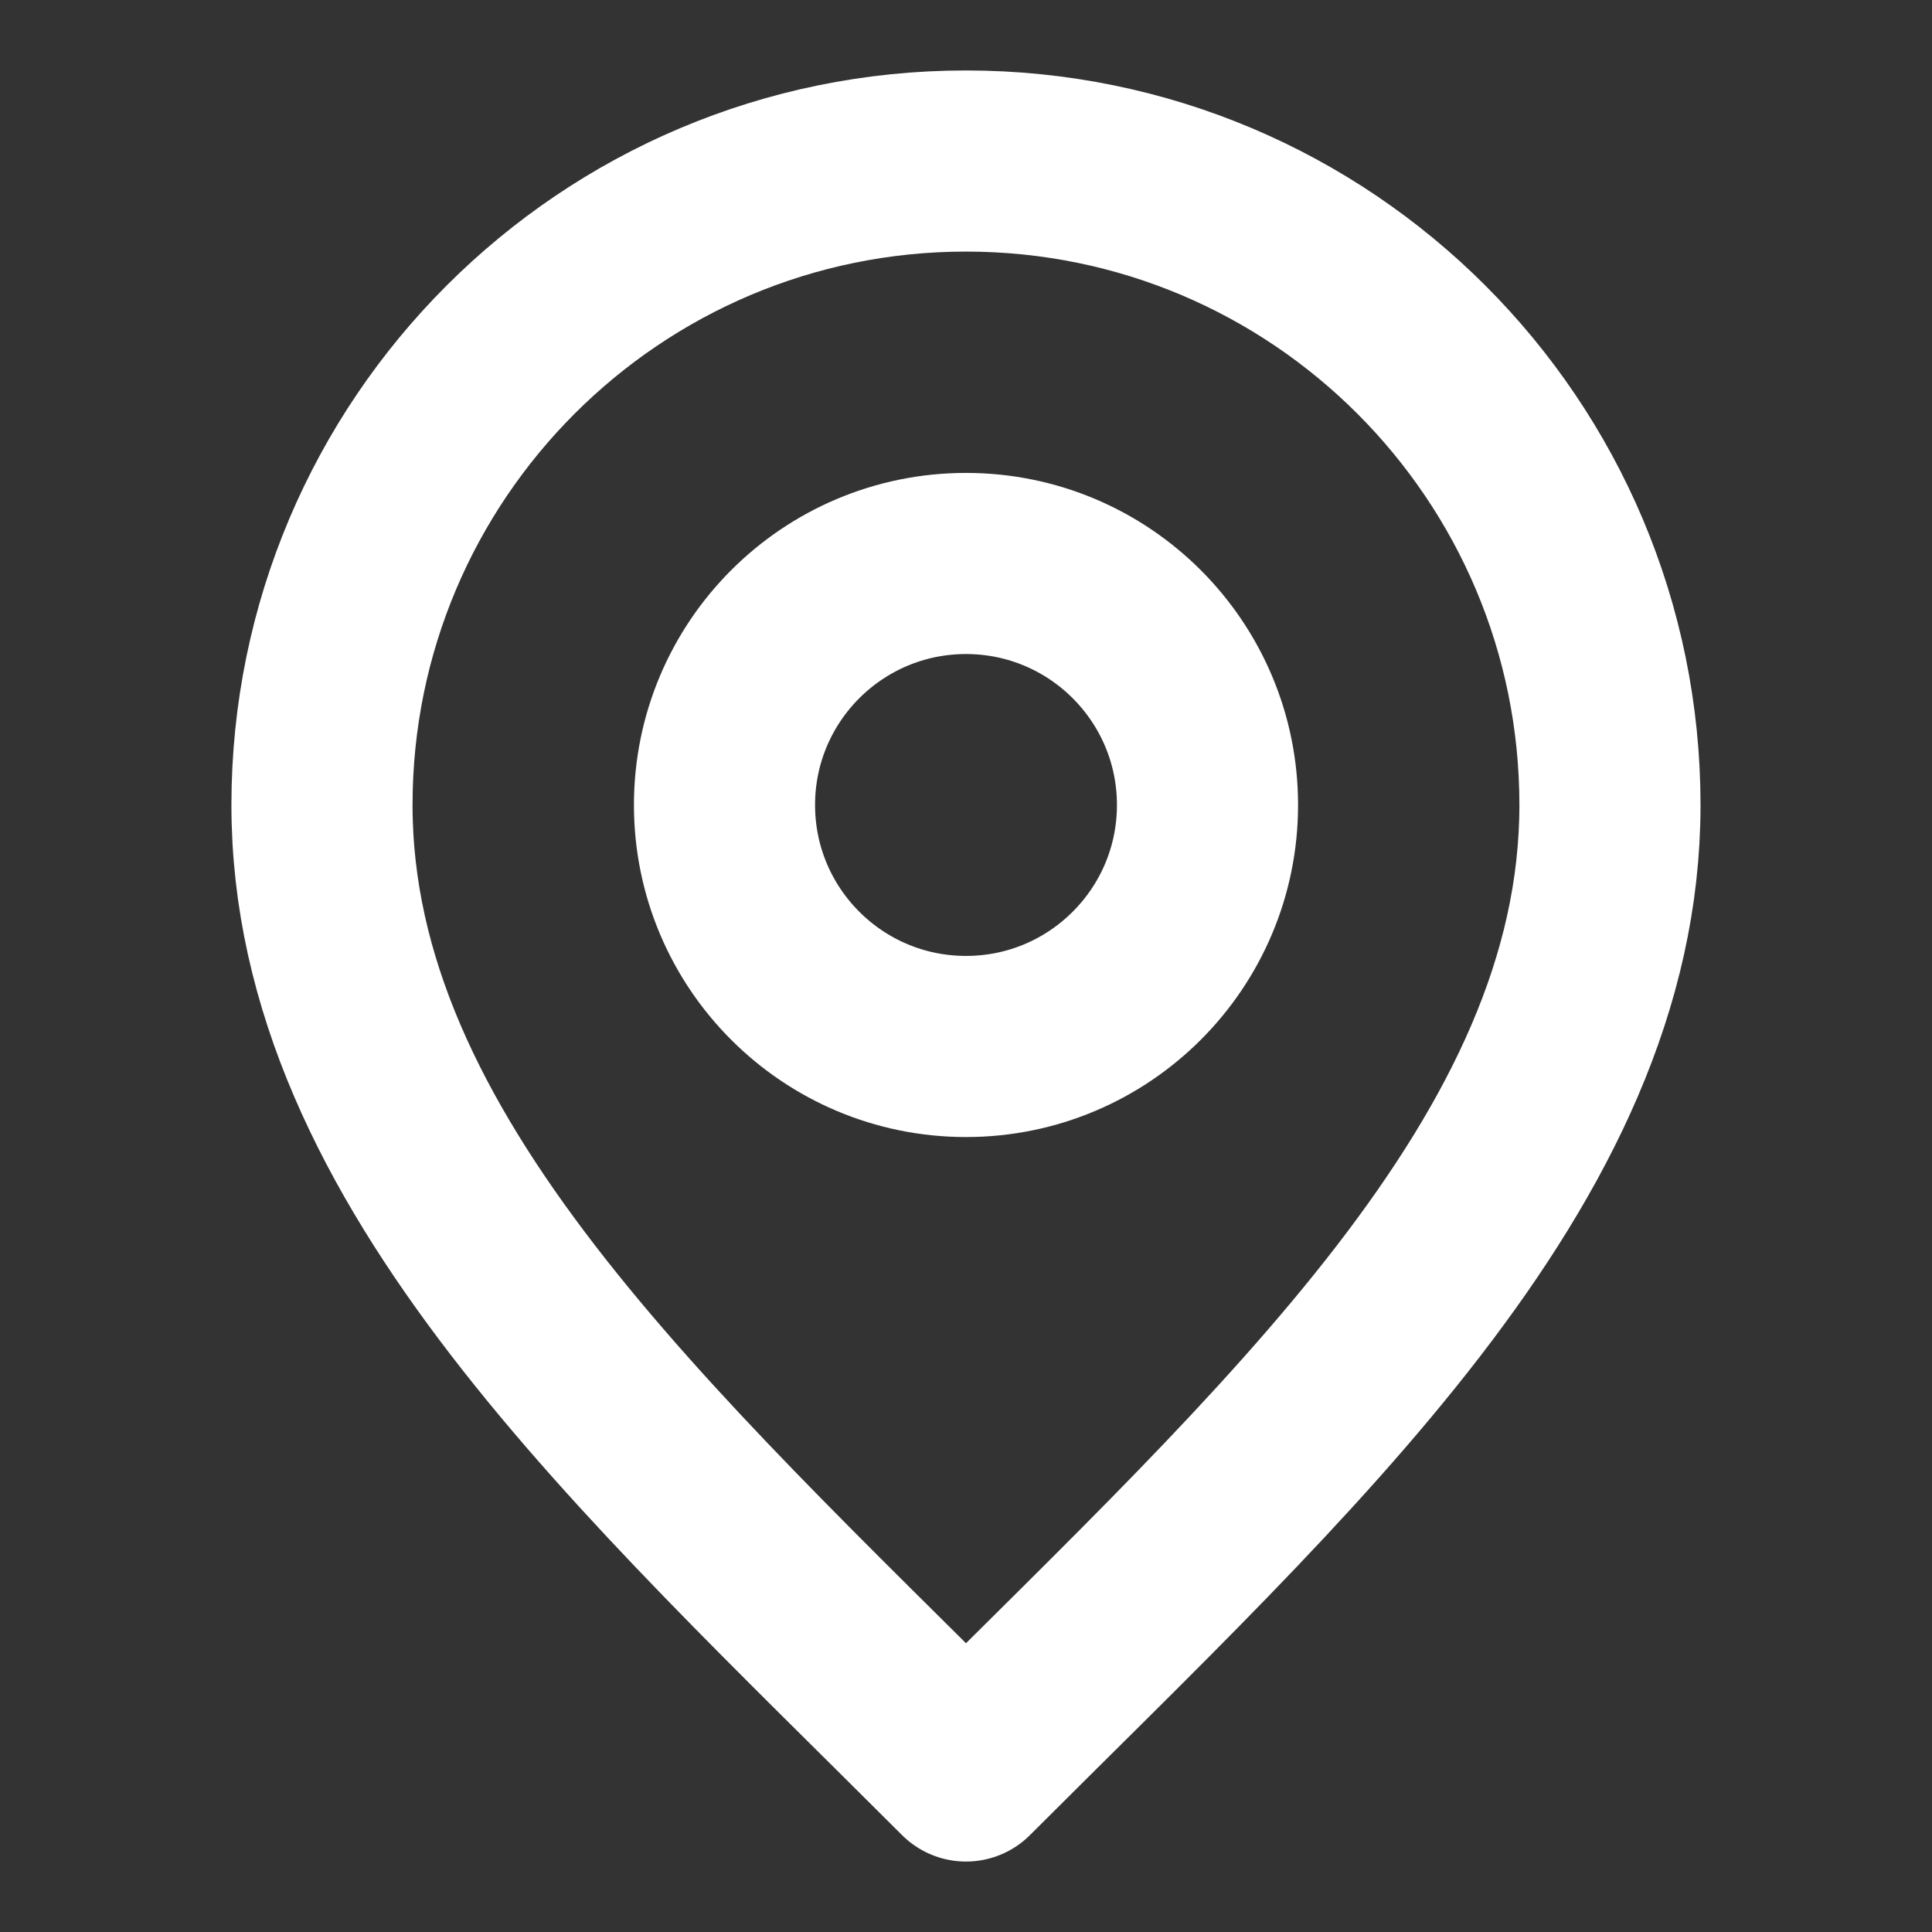 <svg width="32" height="32" viewBox="0 0 32 32" fill="none" xmlns="http://www.w3.org/2000/svg">
<rect x="0" y="0" width="32" height="32" fill="#333333" stroke="none"/>
<path d="M16 17.333C18.209 17.333 20 15.542 20 13.333C20 11.124 18.209 9.333 16 9.333C13.79 9.333 12 11.124 12 13.333C12 15.542 13.79 17.333 16 17.333Z" stroke="white" stroke-width="3" stroke-linecap="round" stroke-linejoin="round"/>
<path d="M16 29.333C21.333 24 26.666 19.224 26.666 13.333C26.666 7.442 21.891 2.667 16 2.667C10.109 2.667 5.333 7.442 5.333 13.333C5.333 19.224 10.666 24 16 29.333Z" stroke="white" stroke-width="3" stroke-linecap="round" stroke-linejoin="round"/>
</svg>
